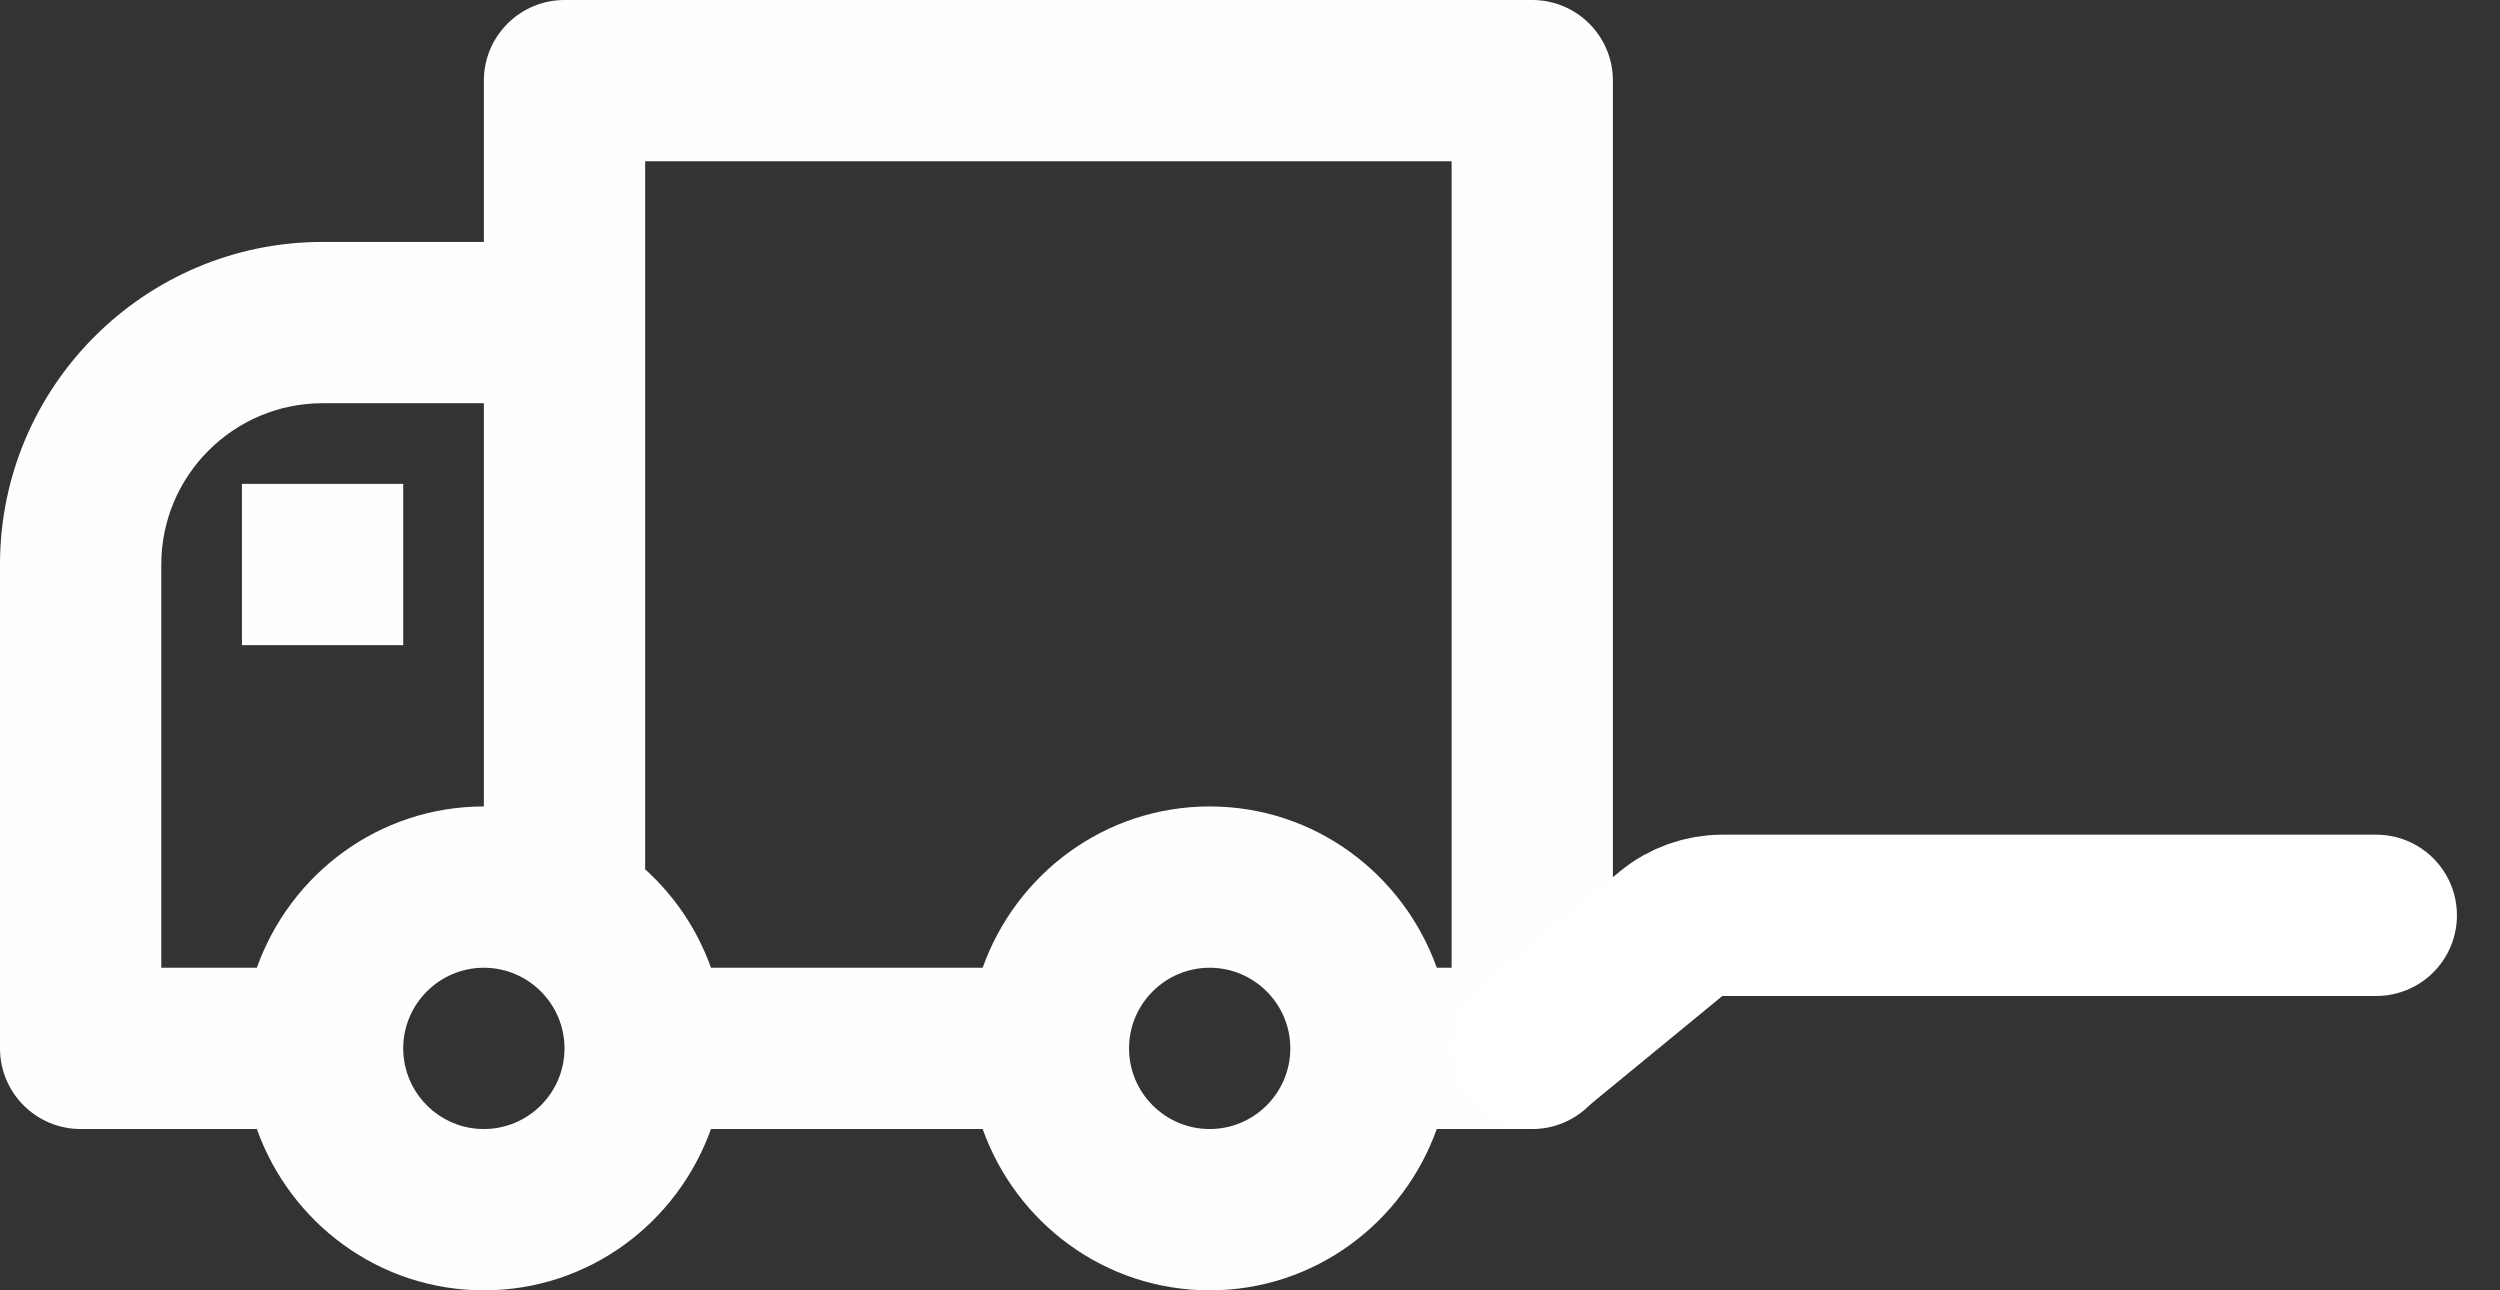 <?xml version="1.0" encoding="UTF-8"?>
<svg width="31px" height="16px" viewBox="0 0 31 16" version="1.1" xmlns="http://www.w3.org/2000/svg" xmlns:xlink="http://www.w3.org/1999/xlink">
    <rect x="0" y="0" width="31" height="16" fill="#333333" stroke="none"/>
    <title>Group 28</title>
    <defs>
        <polygon id="path-1" points="0 16 20 16 20 0 0 0"></polygon>
    </defs>
    <g id="Website" stroke="none" stroke-width="1" fill="none" fill-rule="evenodd">
        <g id="BTC_Service-&amp;-Maintenance" transform="translate(-1054, -1346)">
            <g id="Group-2" transform="translate(767, 1114)">
                <g id="Group-29" transform="translate(49, 227)">
                    <g id="Group-28" transform="translate(238, 5)">
                        <g id="Group-6">
                            <path d="M18,12 L17.816,12 C17.401,10.838 16.302,10 15,10 C13.698,10 12.599,10.838 12.185,12 L8.816,12 C8.647,11.526 8.366,11.11 8,10.78 L8,2 L18,2 L18,12 Z M15,14 C14.449,14 14,13.551 14,13 C14,12.449 14.449,12 15,12 C15.551,12 16,12.449 16,13 C16,13.551 15.551,14 15,14 L15,14 Z M6,14 C5.449,14 5,13.551 5,13 C5,12.449 5.449,12 6,12 C6.551,12 7,12.449 7,13 C7,13.551 6.551,14 6,14 L6,14 Z M2,7 C2,5.897 2.897,5 4,5 L6,5 L6,10 C4.698,10 3.599,10.838 3.185,12 L2,12 L2,7 Z M19,0 L7,0 C6.448,0 6,0.448 6,1 L6,3 L4,3 C1.794,3 0,4.794 0,7 L0,13 C0,13.552 0.448,14 1,14 L3.185,14 C3.599,15.162 4.698,16 6,16 C7.302,16 8.401,15.162 8.816,14 L12.185,14 C12.599,15.162 13.698,16 15,16 C16.302,16 17.401,15.162 17.816,14 L19,14 C19.552,14 20,13.552 20,13 L20,1 C20,0.448 19.552,0 19,0 L19,0 Z" id="Fill-2" fill="#FFFDFD"></path>
                            <mask id="mask-2" fill="white">
                                <use xlink:href="#path-1"></use>
                            </mask>
                            <g id="Clip-5"></g>
                            <polygon id="Fill-4" fill="#FFFDFD" mask="url(#mask-2)" points="3 8 5 8 5 6 3 6"></polygon>
                        </g>
                        <path d="M29.466,11.35 L21.358,11.35 C21.127,11.35 20.902,11.43 20.723,11.577 L19,12.992 L19,12.992" id="Line-5" stroke="#FFFFFF" stroke-width="2" stroke-linecap="round" stroke-linejoin="round"></path>
                    </g>
                </g>
            </g>
        </g>
    </g>
</svg>